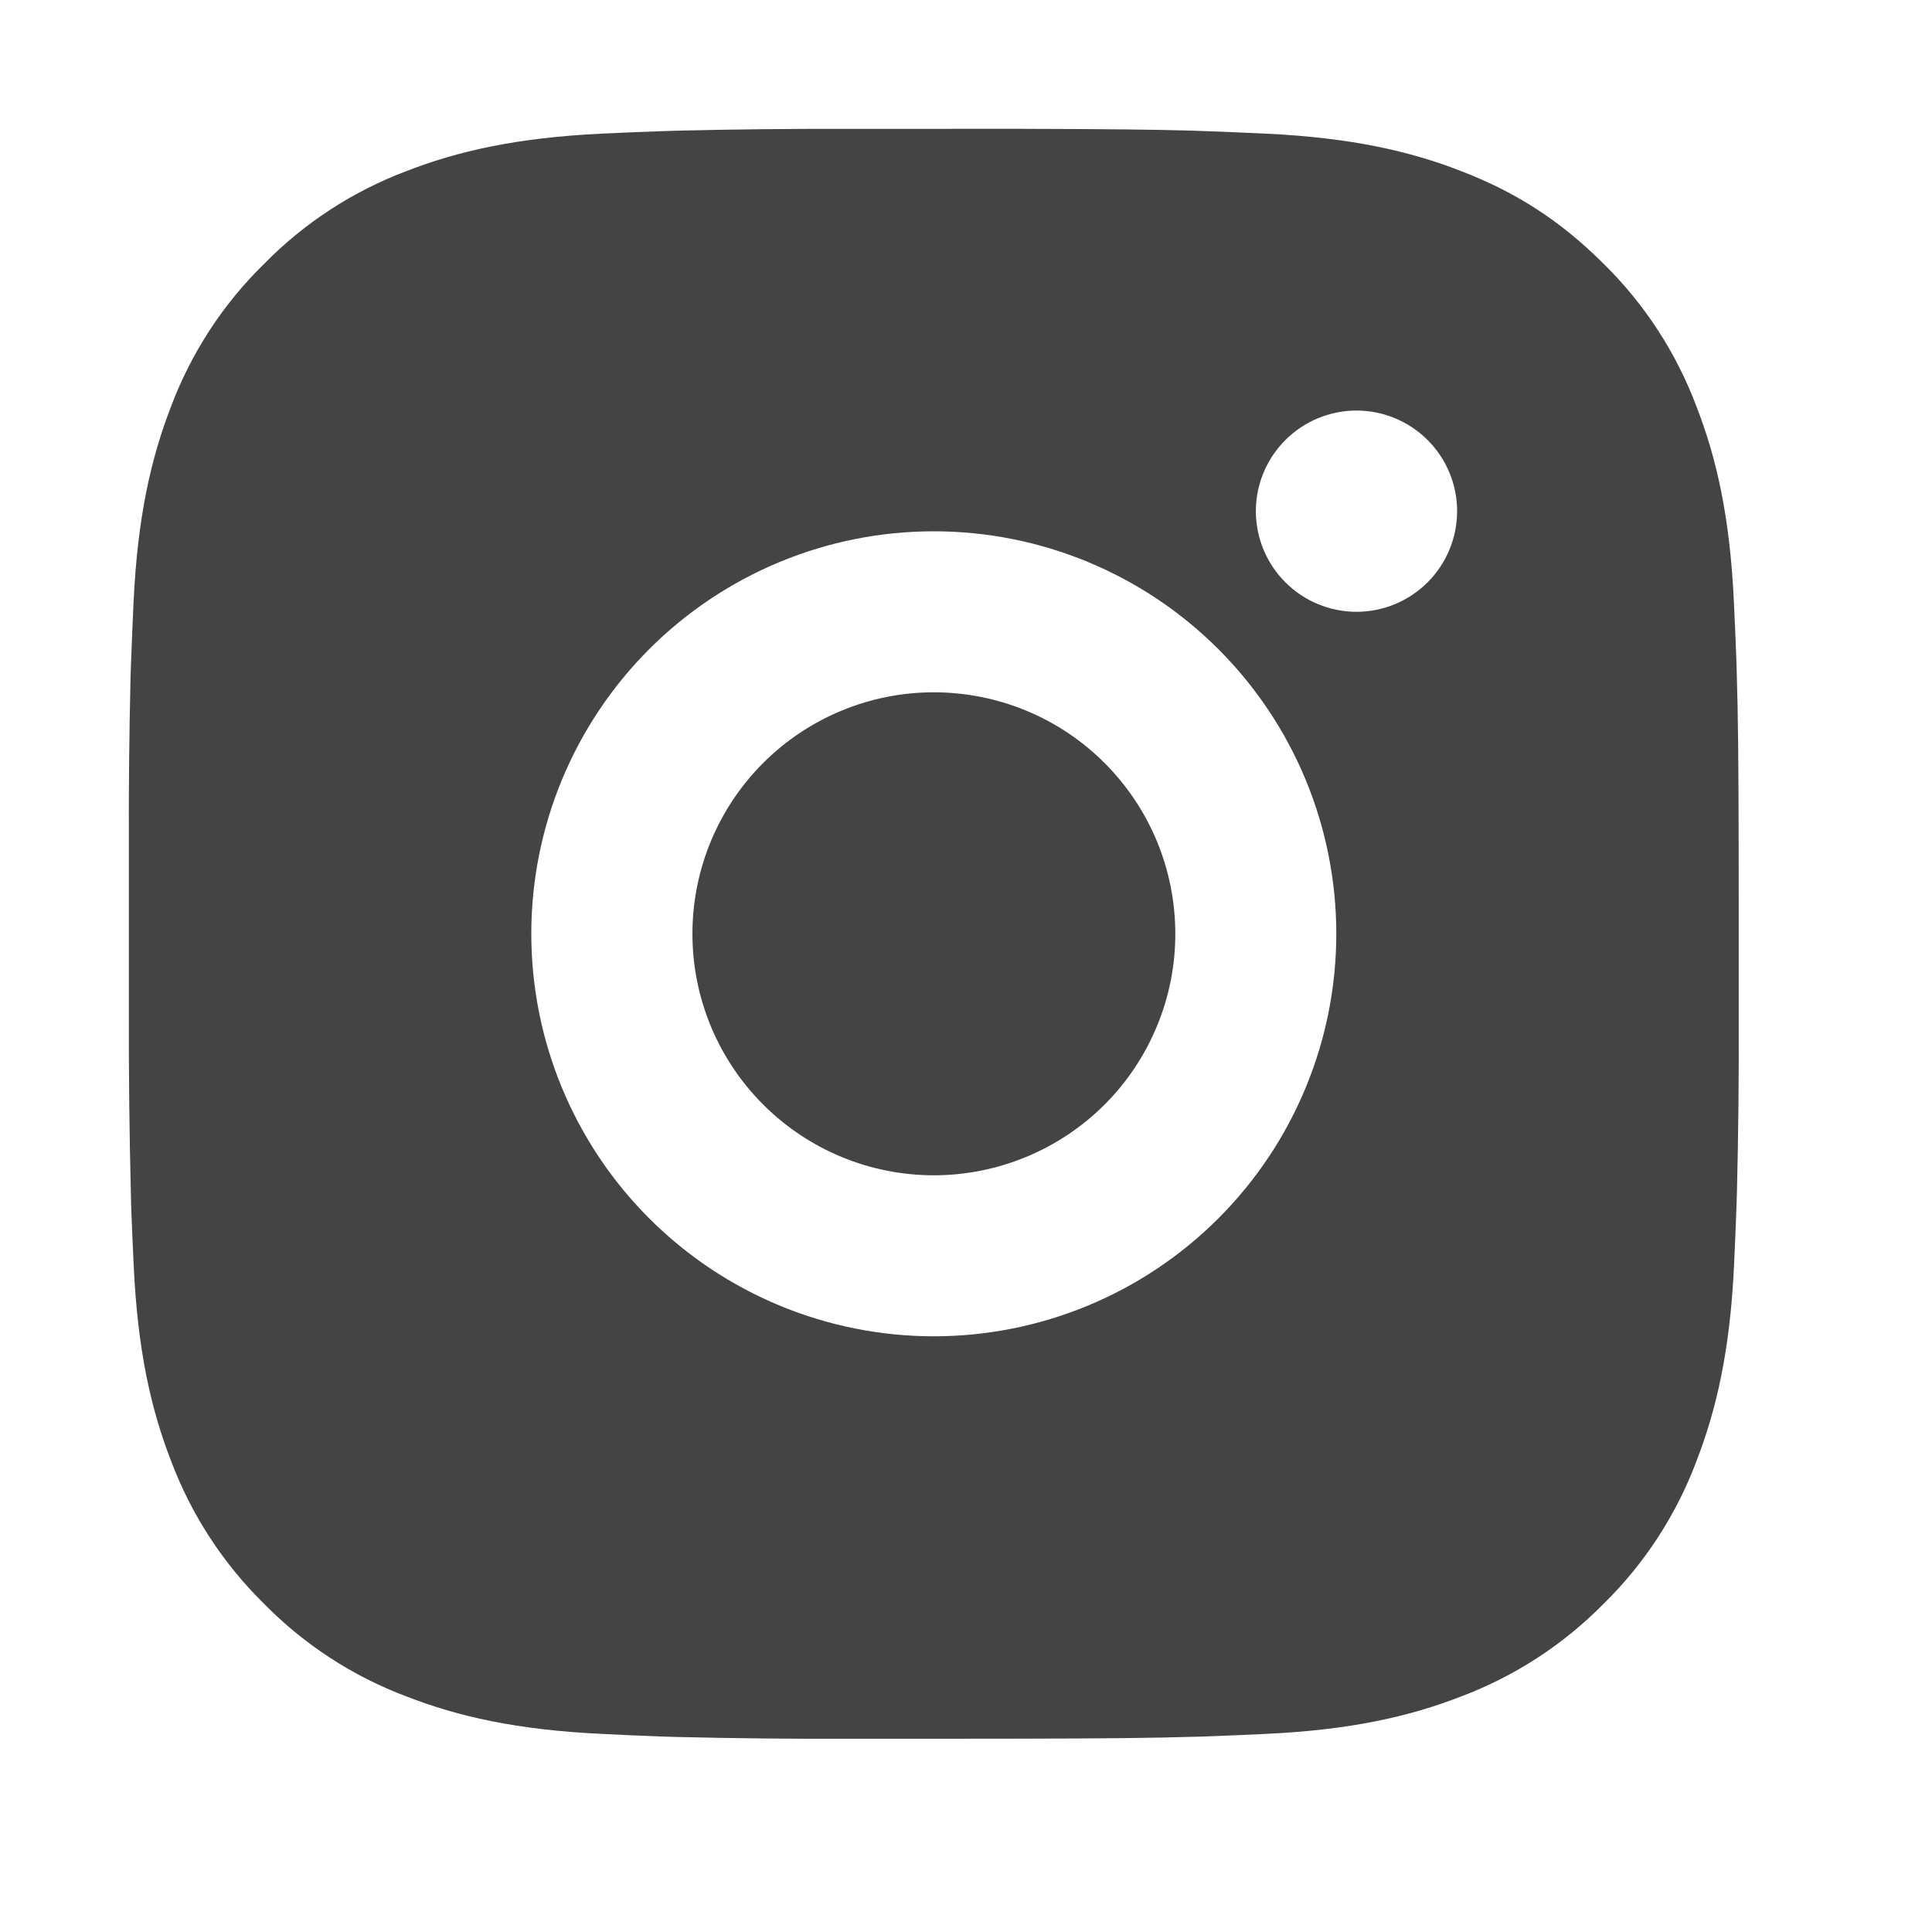 <svg width="30" height="30" viewBox="0 0 30 30" fill="none" xmlns="http://www.w3.org/2000/svg">
<path d="M15.785 2C17.191 2.004 17.905 2.011 18.521 2.029L18.764 2.038C19.044 2.047 19.32 2.06 19.654 2.075C20.983 2.138 21.891 2.347 22.687 2.656C23.512 2.974 24.207 3.404 24.902 4.097C25.538 4.722 26.029 5.478 26.343 6.312C26.652 7.109 26.862 8.016 26.924 9.347C26.939 9.68 26.952 9.956 26.962 10.237L26.969 10.48C26.988 11.095 26.996 11.809 26.998 13.215L26.999 14.147V15.785C27.003 16.696 26.993 17.608 26.971 18.52L26.963 18.762C26.953 19.043 26.941 19.32 26.926 19.652C26.863 20.983 26.651 21.89 26.343 22.687C26.03 23.522 25.538 24.278 24.902 24.902C24.277 25.537 23.521 26.029 22.687 26.343C21.891 26.652 20.983 26.862 19.654 26.924C19.357 26.938 19.06 26.951 18.764 26.962L18.521 26.969C17.905 26.987 17.191 26.996 15.785 26.998L14.853 26.999H13.216C12.304 27.003 11.392 26.993 10.48 26.971L10.238 26.963C9.941 26.952 9.644 26.939 9.348 26.924C8.018 26.862 7.11 26.652 6.313 26.343C5.479 26.03 4.723 25.538 4.099 24.902C3.463 24.277 2.971 23.521 2.657 22.687C2.348 21.891 2.138 20.983 2.076 19.652C2.062 19.355 2.049 19.059 2.038 18.762L2.032 18.52C2.009 17.608 1.999 16.696 2.001 15.785V13.215C1.997 12.303 2.006 11.391 2.028 10.48L2.037 10.237C2.047 9.956 2.059 9.68 2.074 9.347C2.137 8.016 2.347 7.11 2.656 6.312C2.97 5.477 3.463 4.721 4.101 4.097C4.724 3.462 5.479 2.97 6.313 2.656C7.11 2.347 8.017 2.138 9.348 2.075C9.68 2.06 9.958 2.047 10.238 2.038L10.48 2.03C11.392 2.008 12.303 1.998 13.215 2.001L15.785 2ZM14.5 8.25C12.843 8.25 11.253 8.908 10.081 10.08C8.909 11.252 8.25 12.842 8.25 14.5C8.25 16.157 8.909 17.747 10.081 18.919C11.253 20.091 12.843 20.75 14.5 20.75C16.158 20.75 17.747 20.091 18.919 18.919C20.091 17.747 20.75 16.157 20.75 14.5C20.75 12.842 20.091 11.252 18.919 10.08C17.747 8.908 16.158 8.25 14.5 8.25ZM14.5 10.75C14.992 10.75 15.48 10.847 15.935 11.035C16.39 11.223 16.803 11.499 17.152 11.848C17.5 12.196 17.776 12.609 17.965 13.064C18.153 13.519 18.25 14.007 18.25 14.499C18.251 14.992 18.154 15.479 17.965 15.934C17.777 16.389 17.501 16.803 17.153 17.151C16.805 17.499 16.391 17.775 15.936 17.964C15.481 18.152 14.994 18.25 14.501 18.25C13.507 18.25 12.553 17.855 11.85 17.151C11.147 16.448 10.752 15.494 10.752 14.5C10.752 13.505 11.147 12.551 11.85 11.848C12.553 11.145 13.507 10.75 14.501 10.75M21.064 6.375C20.649 6.375 20.252 6.54 19.959 6.833C19.666 7.126 19.501 7.523 19.501 7.937C19.501 8.352 19.666 8.749 19.959 9.042C20.252 9.335 20.649 9.5 21.064 9.5C21.478 9.5 21.875 9.335 22.168 9.042C22.461 8.749 22.626 8.352 22.626 7.937C22.626 7.523 22.461 7.126 22.168 6.833C21.875 6.54 21.478 6.375 21.064 6.375Z" fill="#444444"/>
</svg>
